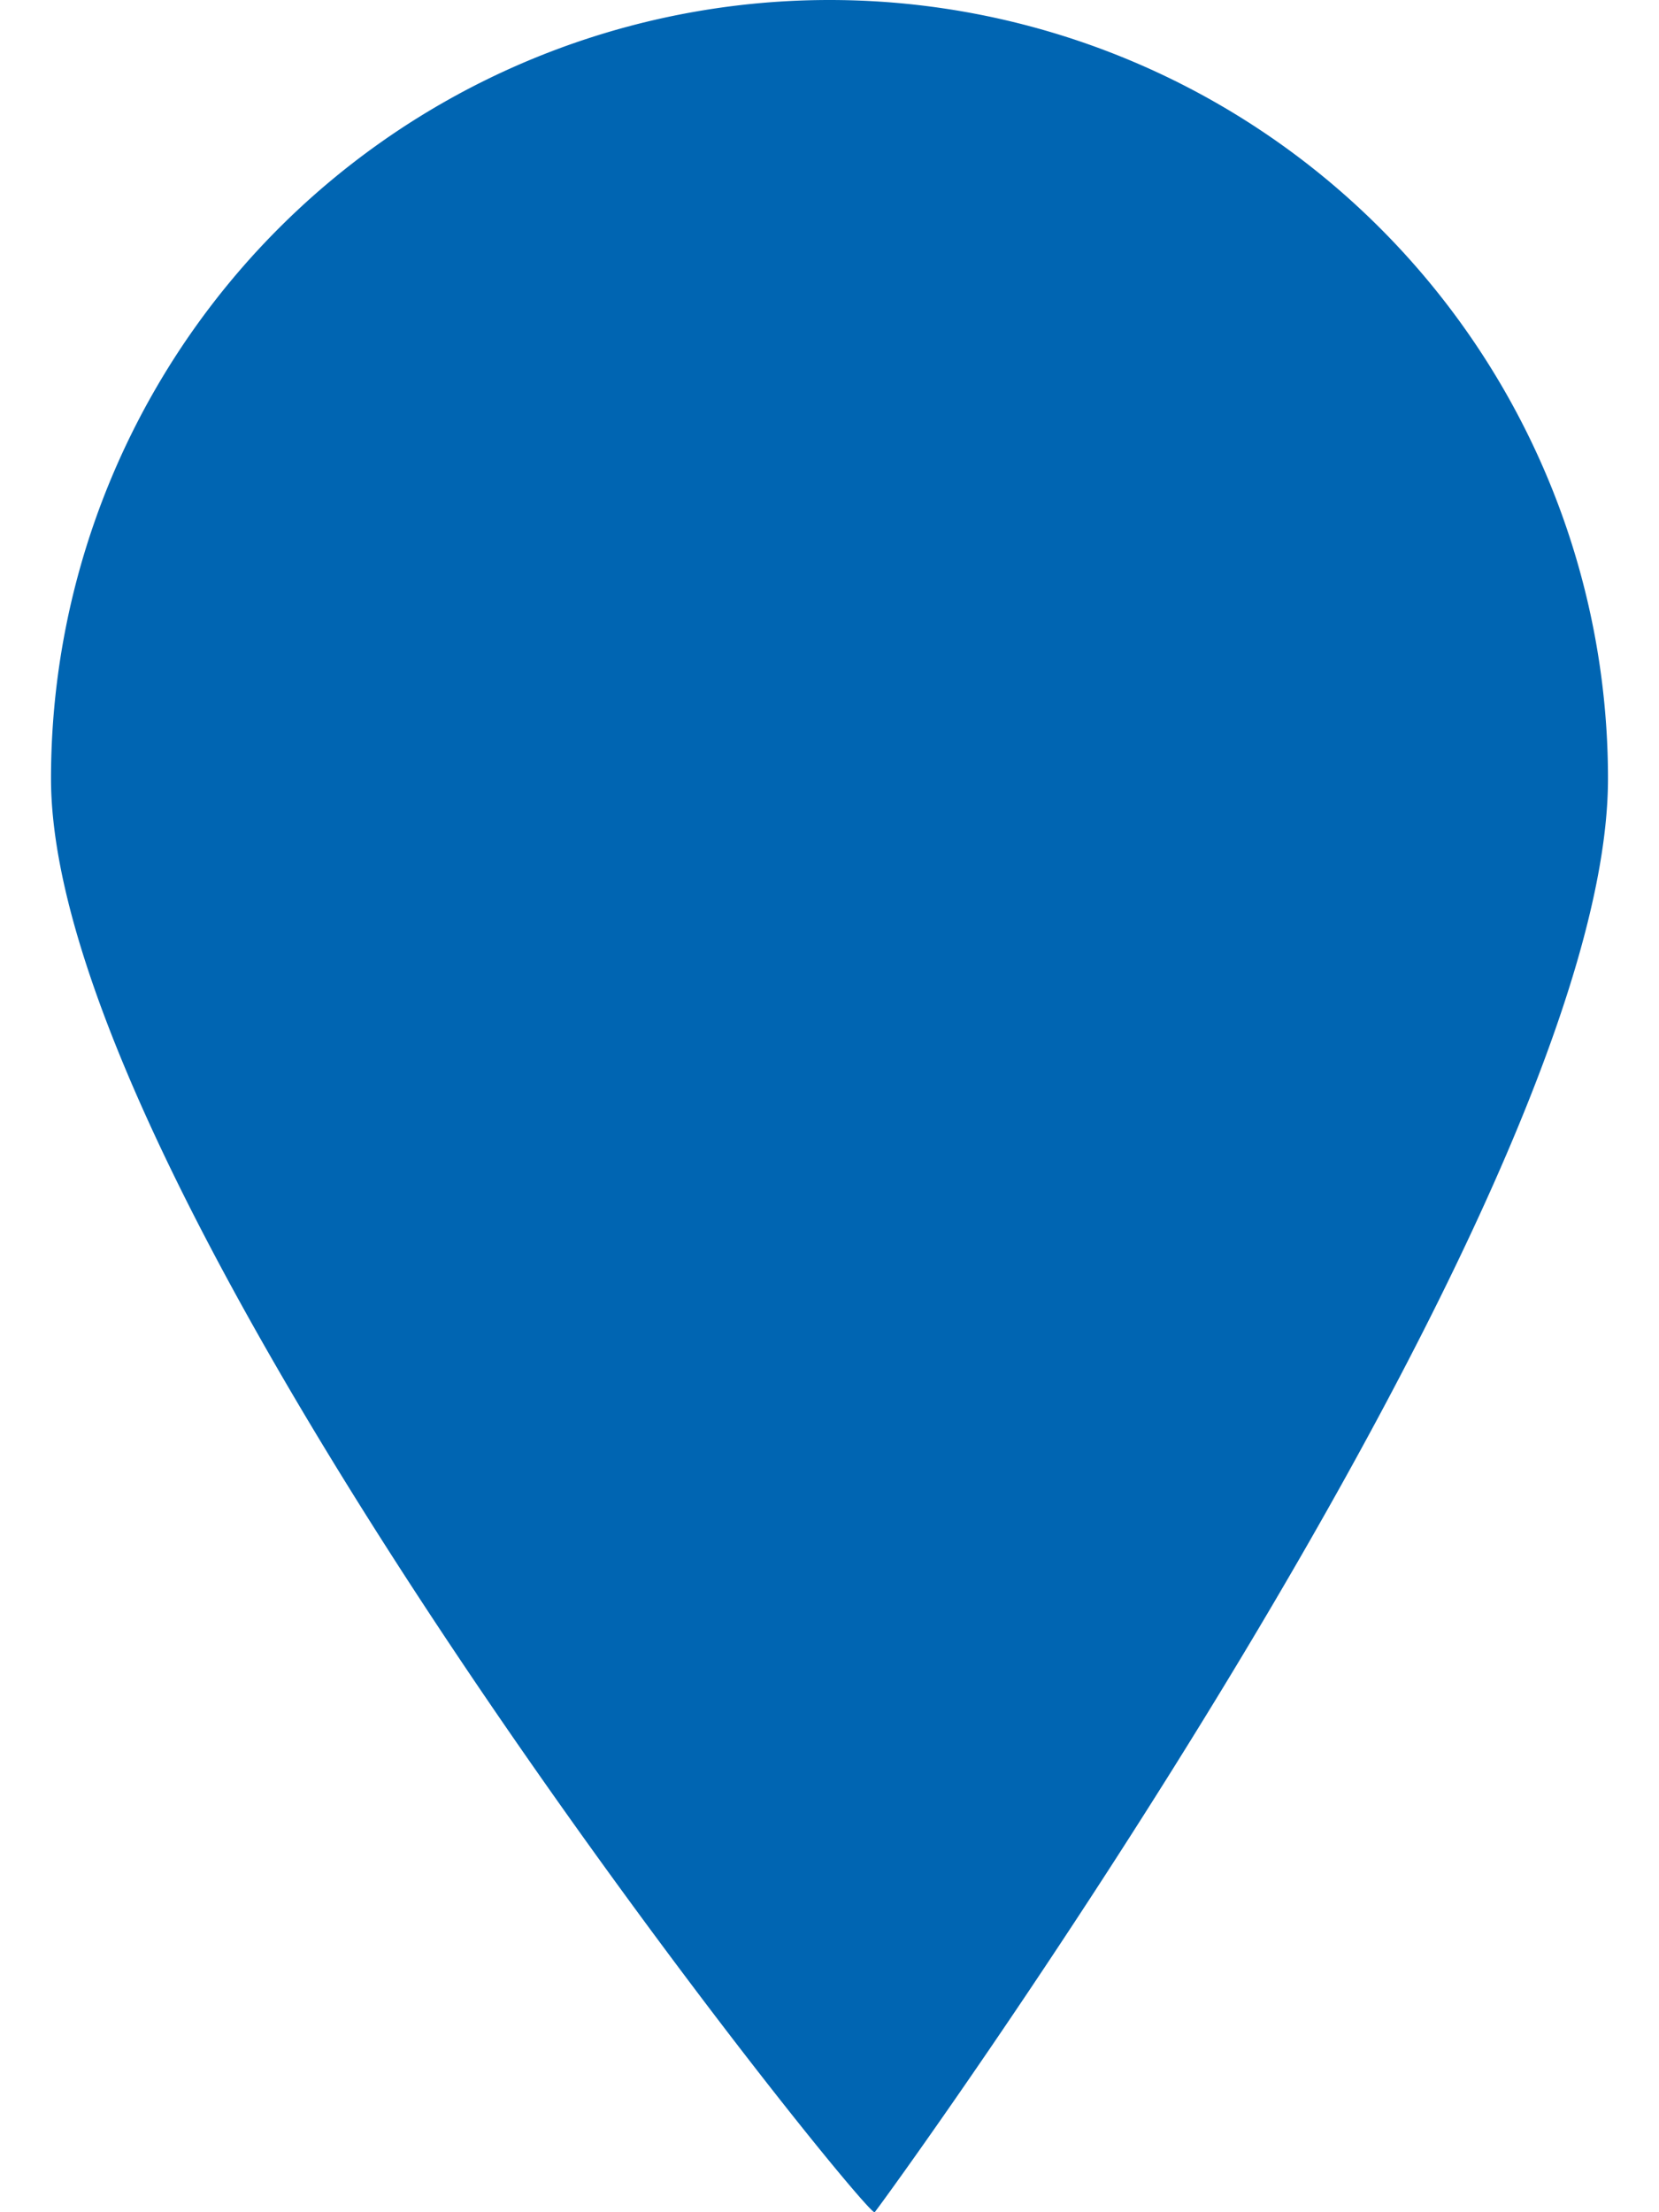 <svg xmlns="http://www.w3.org/2000/svg" width="15" height="20" viewBox="0 0 10 14.207">
  <path d="M5,0a5,5,0,0,1,5,5c0,2.761-4.71,9.22-4.71,9.207C5.241,14.256,0,7.761,0,5A5,5,0,0,1,5,0Z" fill="#0065b2"/>
</svg>

